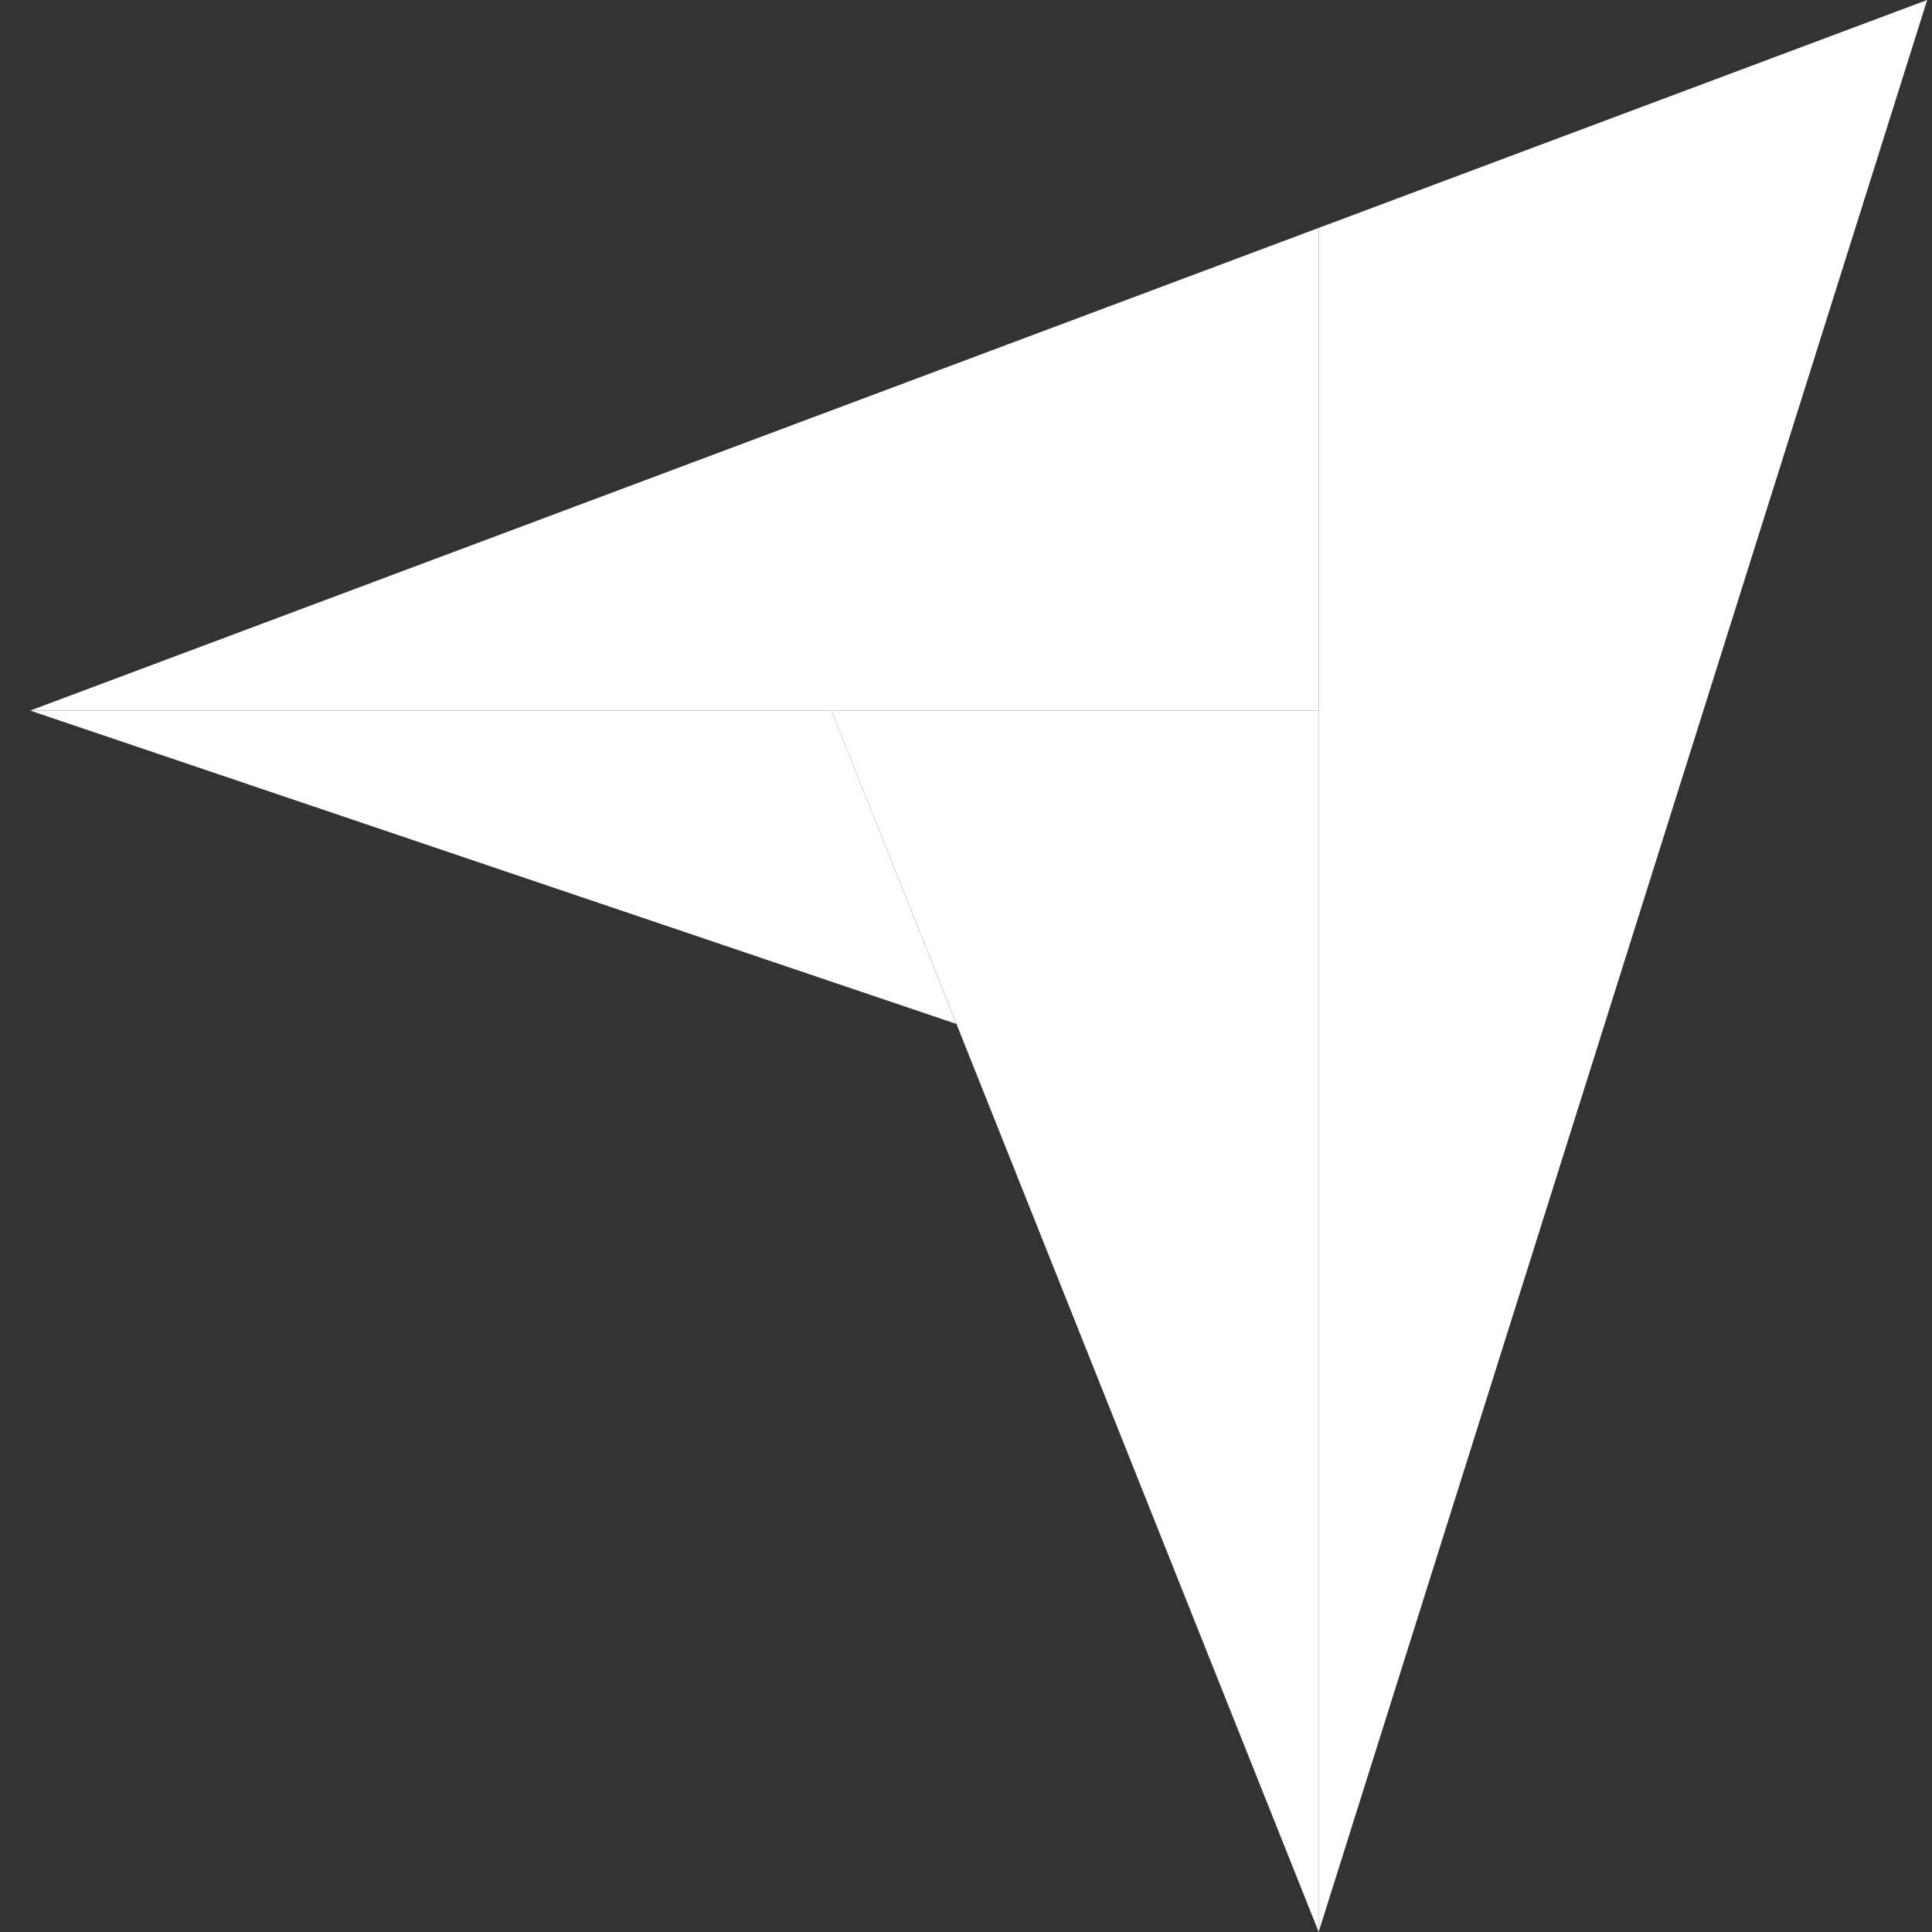 <svg fill="none" height="64" viewBox="0 0 64 64" width="64" xmlns="http://www.w3.org/2000/svg"><rect x="0" y="0" width="64" height="64" fill="#333333" stroke="none"/><g fill="#fff"><path d="m1 23.539h13.271 13.271 16.139v-15.989z"/><path d="m43.682 7.55v28.225 28.225l20.158-64z"/><path d="m43.682 23.539h-16.139l8.07 20.23 8.07 20.23z"/><path d="m1 23.539 30.681 10.38-4.139-10.38h-13.271z"/></g></svg>